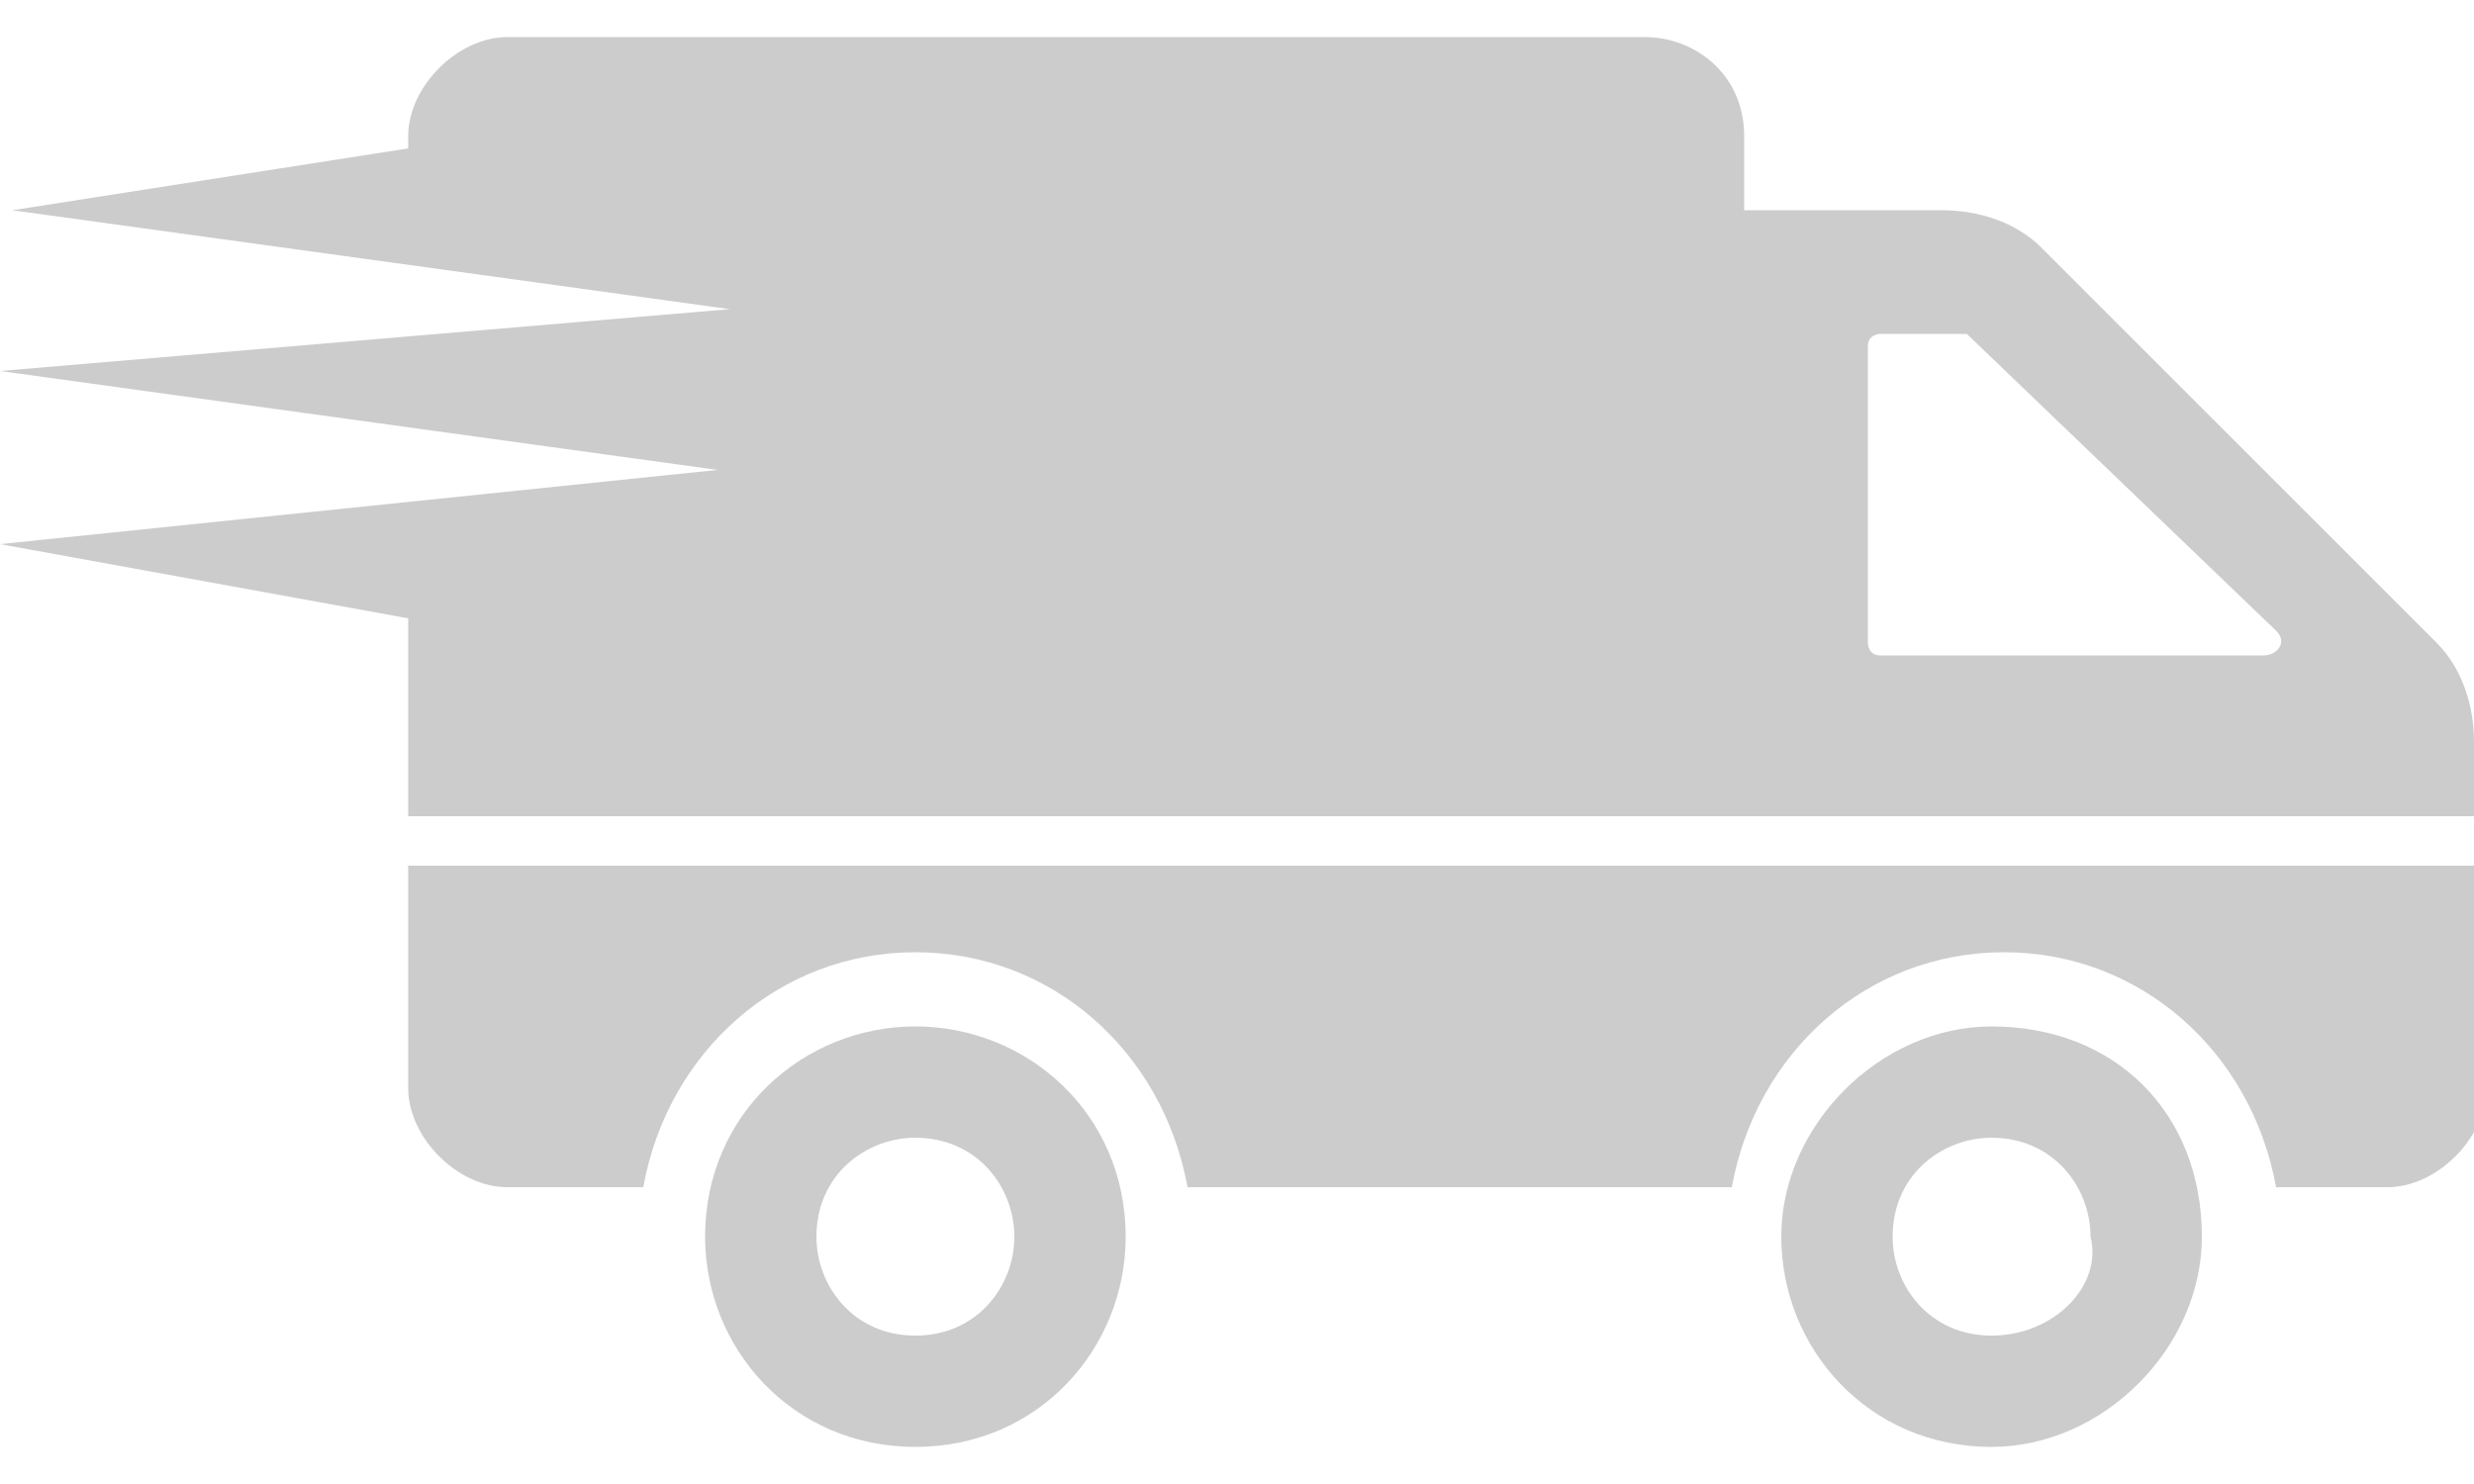 <?xml version="1.0" encoding="utf-8"?>
<!-- Generator: Adobe Illustrator 23.0.1, SVG Export Plug-In . SVG Version: 6.00 Build 0)  -->
<svg version="1.1" id="Layer_1" xmlns="http://www.w3.org/2000/svg" xmlns:xlink="http://www.w3.org/1999/xlink" x="0px" y="0px"
	 viewBox="0 0 20 12" style="enable-background:new 0 0 20 12;" xml:space="preserve">
<style type="text/css">
	.st0{fill:#CCCCCC;}
</style>
<title>Atom/Icon/Fonctional/Tested</title>
<desc>Created with Sketch.</desc>
<g>
	<path class="st0" d="M16.1,8.3c-0.9,0-1.7,0.8-1.7,1.7c0,0.9,0.7,1.7,1.7,1.7c0.9,0,1.7-0.8,1.7-1.7C17.8,9,17.1,8.3,16.1,8.3z
		 M16.1,10.8c-0.5,0-0.8-0.4-0.8-0.8c0-0.5,0.4-0.8,0.8-0.8c0.5,0,0.8,0.4,0.8,0.8C17,10.4,16.6,10.8,16.1,10.8z"/>
	<path class="st0" d="M3.3,7v1.8c0,0.4,0.4,0.8,0.8,0.8h1.1c0.2-1.1,1.1-1.9,2.2-1.9s2,0.8,2.2,1.9H14c0.2-1.1,1.1-1.9,2.2-1.9
		c1.1,0,2,0.8,2.2,1.9h0.9c0.4,0,0.8-0.4,0.8-0.8V7H3.3z"/>
	<path class="st0" d="M7.4,8.3C6.5,8.3,5.7,9,5.7,10c0,0.9,0.7,1.7,1.7,1.7s1.7-0.8,1.7-1.7C9.1,9,8.3,8.3,7.4,8.3z M7.4,10.8
		c-0.5,0-0.8-0.4-0.8-0.8c0-0.5,0.4-0.8,0.8-0.8c0.5,0,0.8,0.4,0.8,0.8C8.2,10.4,7.9,10.8,7.4,10.8z"/>
	<path class="st0" d="M20,6.6V6c0-0.3-0.1-0.6-0.3-0.8l-3.2-3.2c-0.2-0.2-0.5-0.3-0.8-0.3h-1.6V1.1c0-0.5-0.4-0.8-0.8-0.8H4.1
		c-0.4,0-0.8,0.4-0.8,0.8v0.1L0.1,1.7l5.8,0.8L0,3l5.8,0.8L0,4.4L3.3,5l0,1.6H20z M15.1,2.8c0-0.1,0.1-0.1,0.1-0.1h0.6
		c0,0,0.1,0,0.1,0l2.5,2.4c0.1,0.1,0,0.2-0.1,0.2h-3.1c-0.1,0-0.1-0.1-0.1-0.1V2.8z"/>
</g>
</svg>
